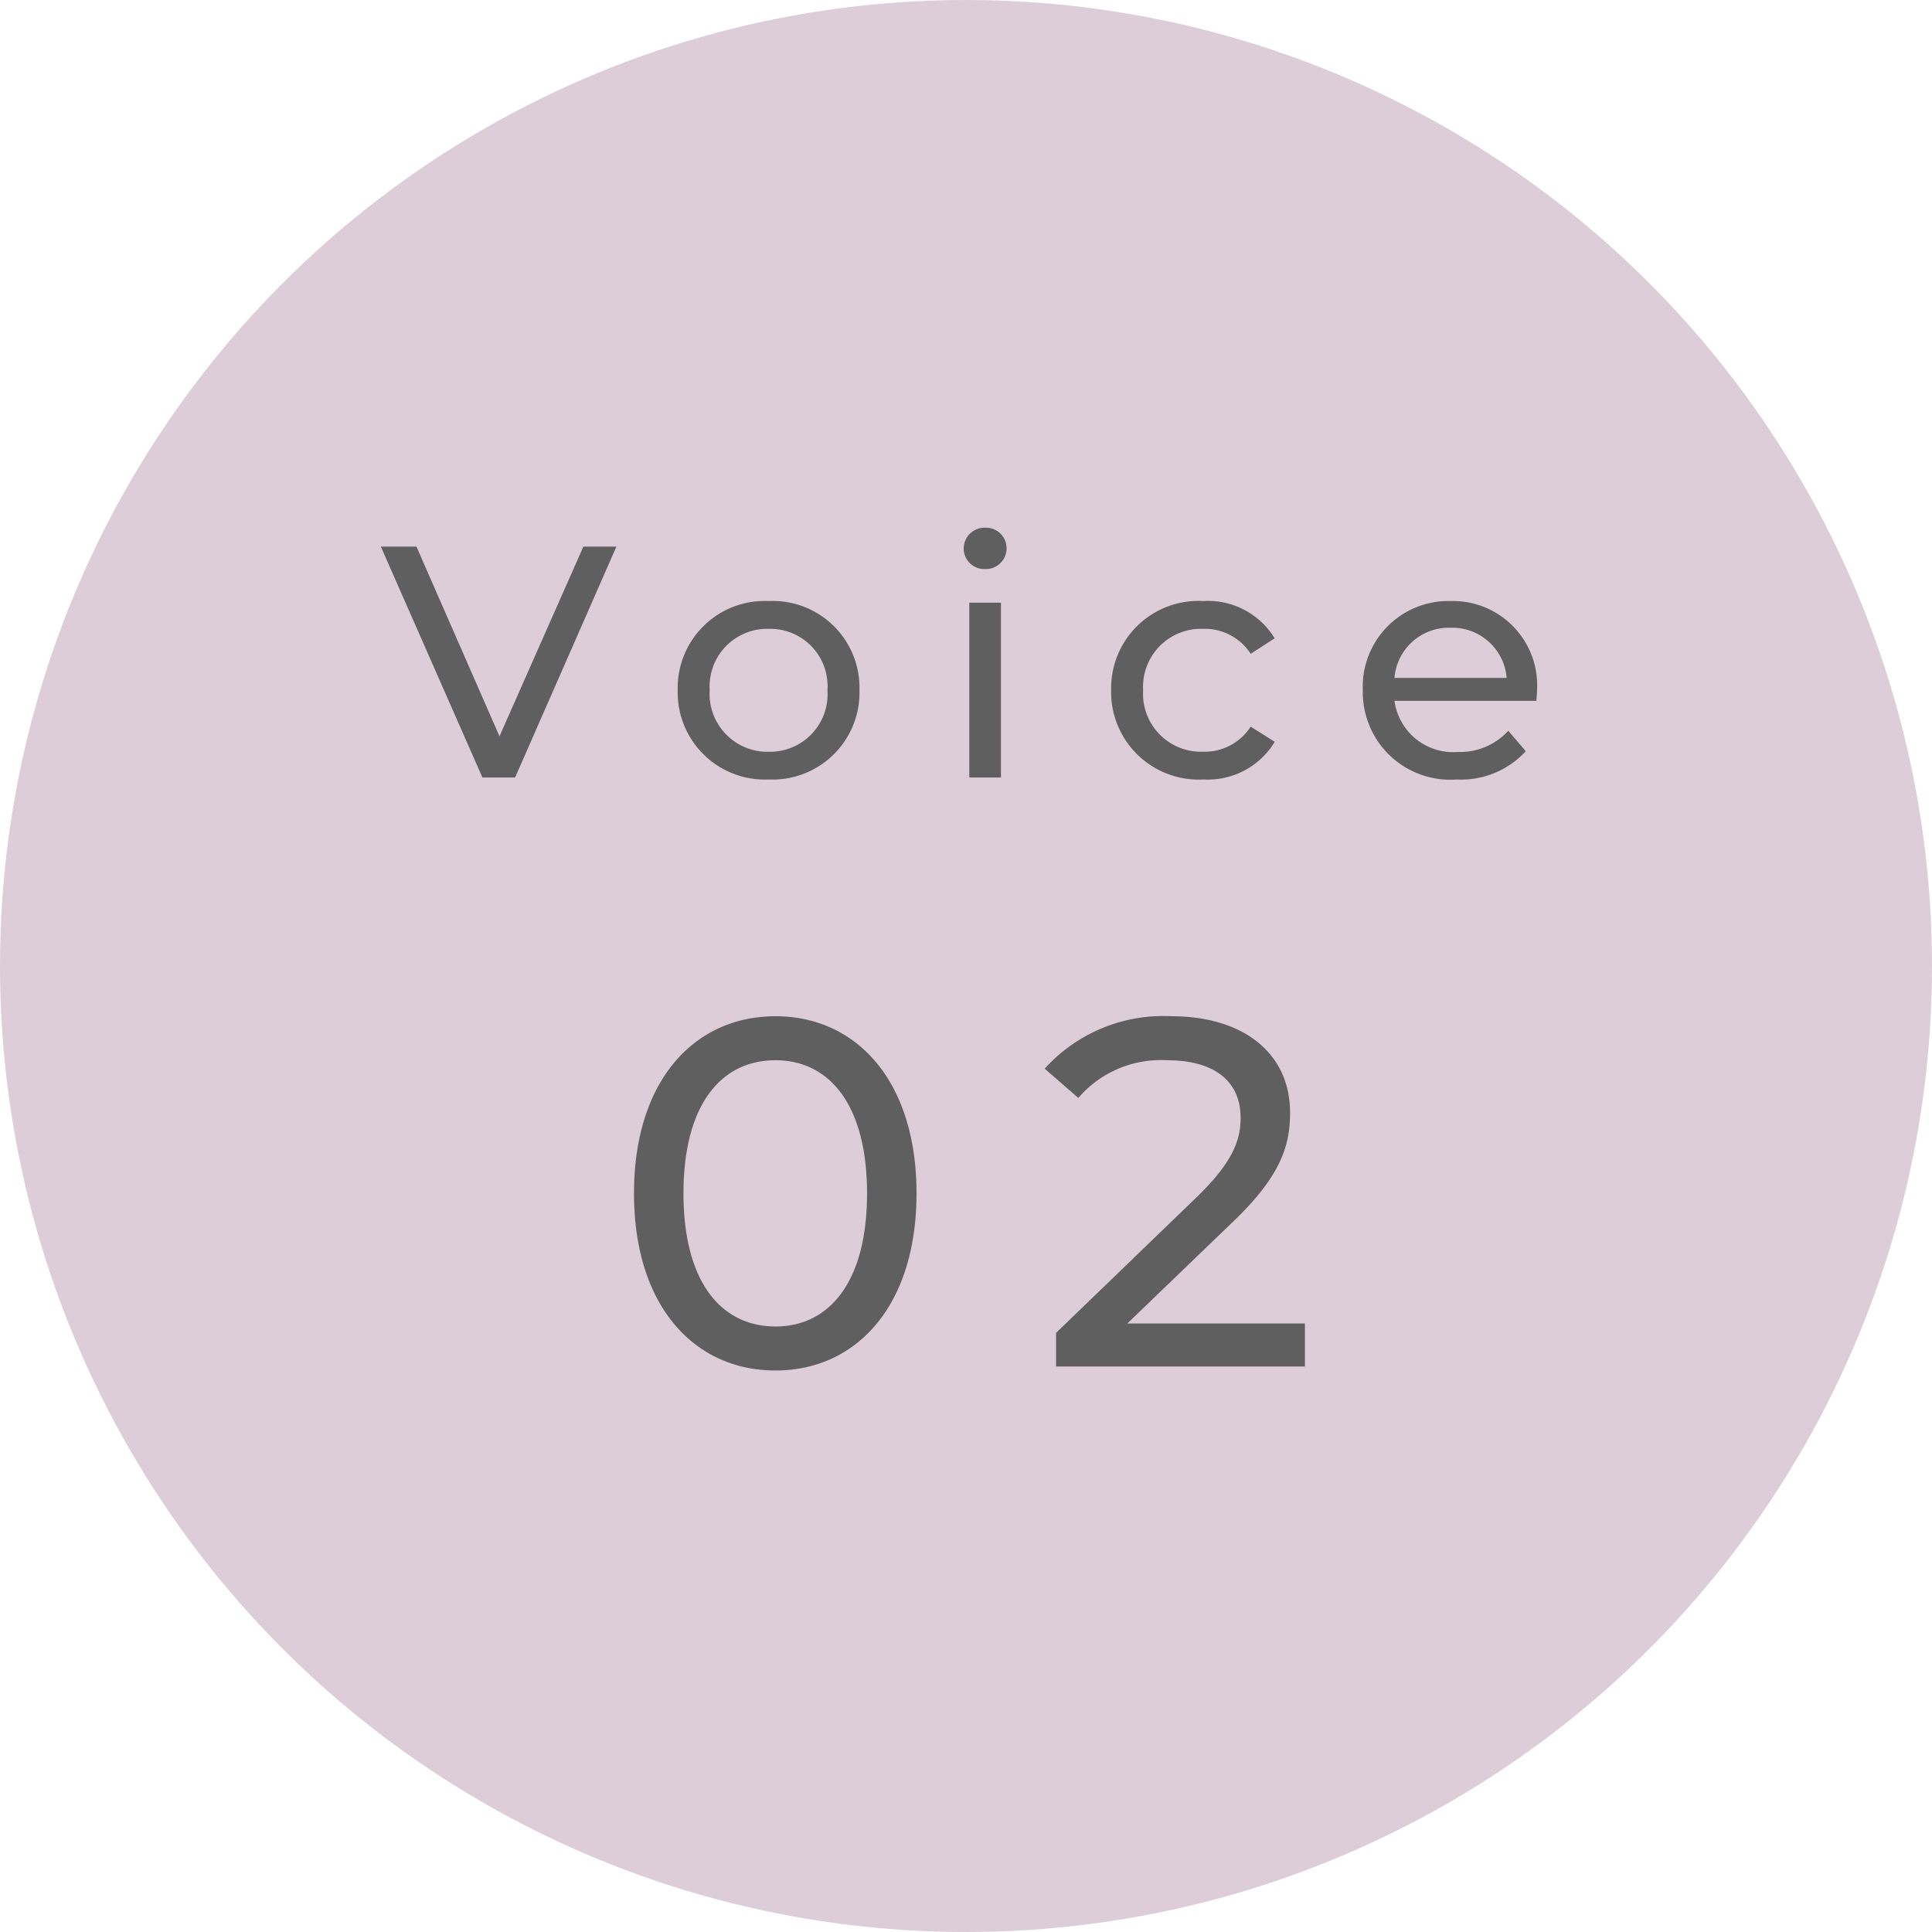 <svg xmlns="http://www.w3.org/2000/svg" width="82" height="82" viewBox="0 0 82 82"><circle cx="41" cy="41" r="41" fill="#ddcdd9"/><g transform="translate(16 19)"><path d="M-16.24-9.8-19.8-1.75-23.324-9.8h-1.512L-20.524,0h1.386l4.3-9.8ZM-8.372.084A3.692,3.692,0,0,0-4.522-3.71a3.681,3.681,0,0,0-3.85-3.78,3.692,3.692,0,0,0-3.864,3.78A3.7,3.7,0,0,0-8.372.084Zm0-1.176A2.457,2.457,0,0,1-10.878-3.71a2.445,2.445,0,0,1,2.506-2.6A2.434,2.434,0,0,1-5.88-3.71,2.446,2.446,0,0,1-8.372-1.092ZM.812-8.848a.879.879,0,0,0,.91-.9.871.871,0,0,0-.91-.854.885.885,0,0,0-.91.882A.874.874,0,0,0,.812-8.848ZM.14,0H1.484V-7.42H.14Zm9.94.084a3.32,3.32,0,0,0,3.024-1.6l-1.022-.644a2.313,2.313,0,0,1-2.016,1.064A2.459,2.459,0,0,1,7.518-3.71a2.462,2.462,0,0,1,2.548-2.6A2.313,2.313,0,0,1,12.082-5.25L13.1-5.908A3.309,3.309,0,0,0,10.08-7.49,3.707,3.707,0,0,0,6.16-3.71,3.718,3.718,0,0,0,10.08.084ZM24.234-3.668A3.578,3.578,0,0,0,20.566-7.49a3.634,3.634,0,0,0-3.724,3.78A3.715,3.715,0,0,0,20.832.084a3.724,3.724,0,0,0,2.926-1.2l-.742-.868a2.77,2.77,0,0,1-2.142.9,2.513,2.513,0,0,1-2.688-2.17h6.02C24.22-3.388,24.234-3.556,24.234-3.668ZM20.566-6.356a2.314,2.314,0,0,1,2.38,2.128h-4.76A2.313,2.313,0,0,1,20.566-6.356ZM-8.085,25.168c3.423,0,5.985-2.73,5.985-7.518s-2.562-7.518-5.985-7.518c-3.444,0-6.006,2.73-6.006,7.518S-11.529,25.168-8.085,25.168Zm0-1.869c-2.31,0-3.906-1.89-3.906-5.649S-10.4,12-8.085,12C-5.8,12-4.2,13.891-4.2,17.65S-5.8,23.3-8.085,23.3Zm14.931-.126,4.494-4.326c1.995-1.911,2.415-3.192,2.415-4.62,0-2.52-1.974-4.095-5.04-4.095a6.778,6.778,0,0,0-5.376,2.226L4.767,13.6A4.618,4.618,0,0,1,8.526,12c2.058,0,3.129.924,3.129,2.436,0,.924-.294,1.848-1.848,3.36L3.822,23.572V25H14.385V23.173Z" transform="translate(25 14)" fill="#5f5f5f"/></g></svg>